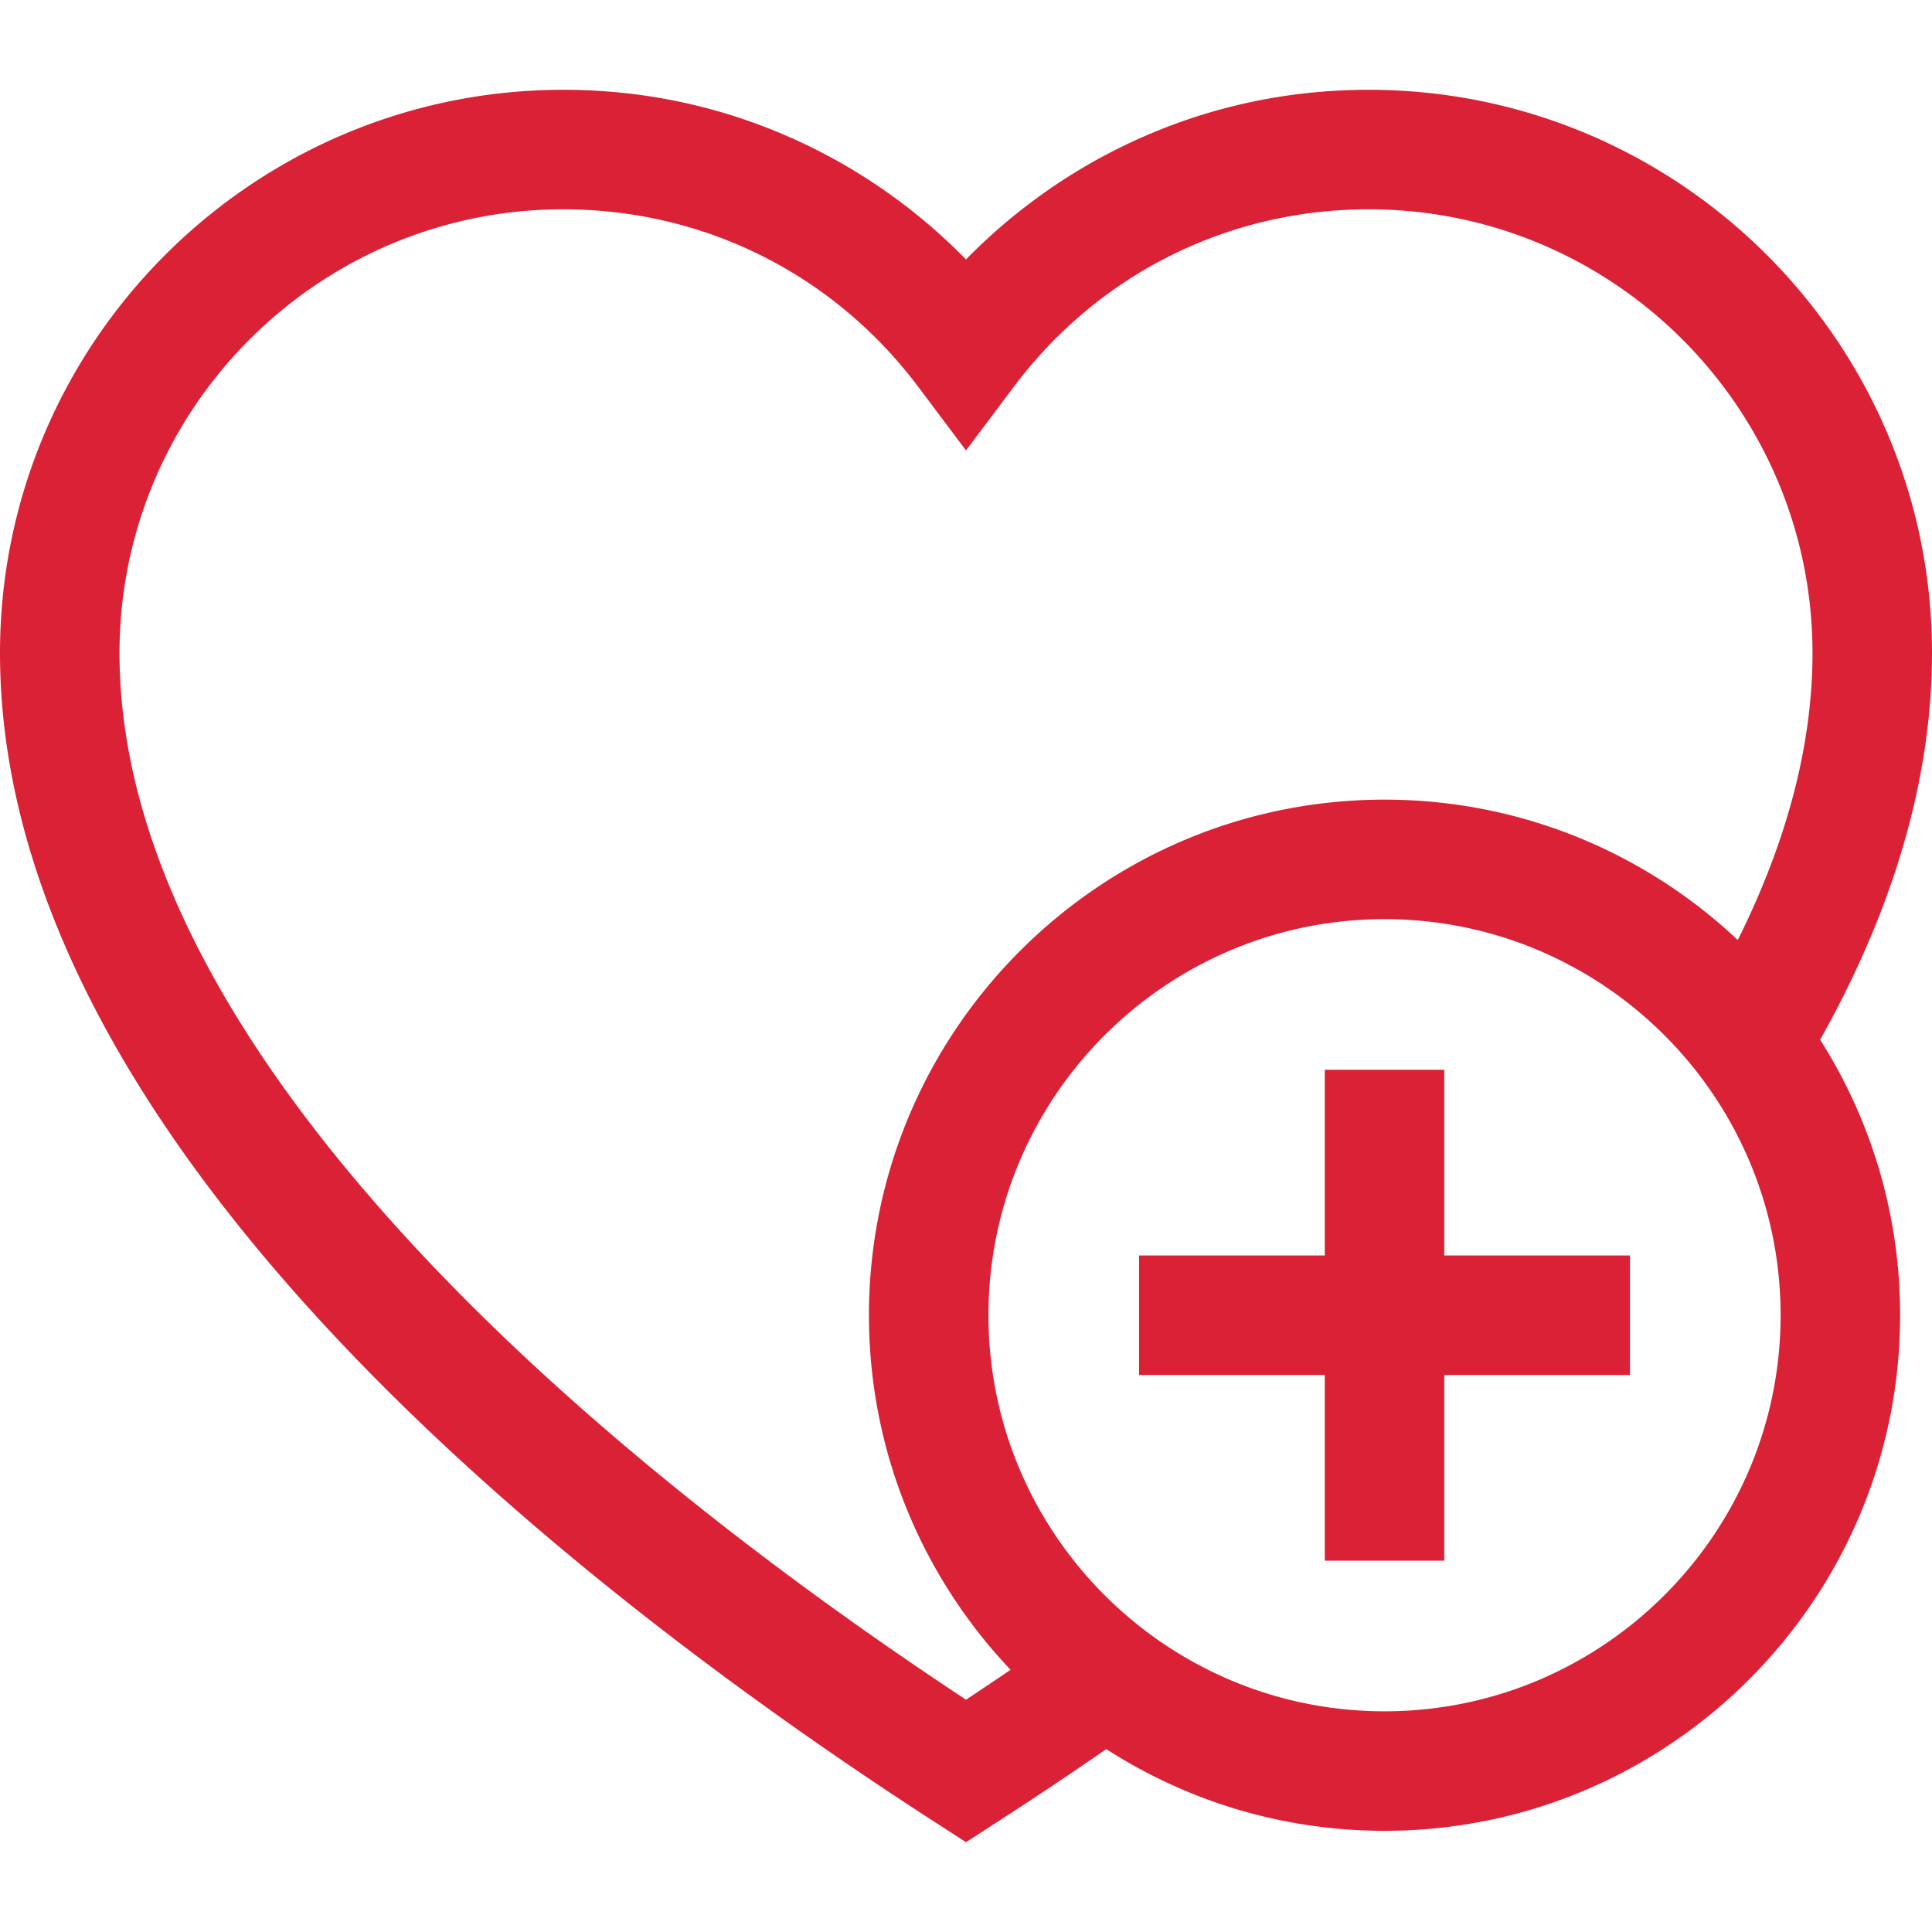 <svg xmlns="http://www.w3.org/2000/svg" version="1.1" xmlns:xlink="http://www.w3.org/1999/xlink" width="512" height="512" x="0" y="0" viewBox="0 0 485 485" style="enable-background:new 0 0 512 512" xml:space="preserve" class=""><g><path d="M485 163.932c0-77.962-63.427-141.389-141.389-141.389-22.613 0-44.227 5.184-64.238 15.409-13.622 6.959-26.135 16.205-36.873 27.176-10.737-10.971-23.25-20.216-36.873-27.176-20.012-10.225-41.625-15.409-64.238-15.409C63.427 22.543 0 85.97 0 163.932c0 55.218 29.163 113.866 86.678 174.313 48.023 50.472 106.816 92.544 147.681 118.95l8.141 5.261 8.141-5.261a1041.73 1041.73 0 0 0 27.079-18.105c20.161 12.973 44.139 20.506 69.844 20.506 71.368 0 129.43-58.062 129.43-129.43 0-25.413-7.367-49.136-20.071-69.154C475.555 227.775 485 195.156 485 163.932zm-242.5 262.75c-38.893-25.664-91.17-64.009-134.088-109.116C56.381 262.884 30 211.194 30 163.932c0-61.42 49.969-111.389 111.389-111.389 35.361 0 67.843 16.243 89.118 44.563l11.993 15.965 11.993-15.965c21.275-28.32 53.758-44.563 89.119-44.563 61.42 0 111.389 49.969 111.389 111.389 0 22.878-6.304 47.043-18.758 72.05-23.182-21.838-54.392-35.244-88.678-35.244-71.368 0-129.429 58.062-129.429 129.43 0 34.451 13.532 65.798 35.557 89.014a1038.61 1038.61 0 0 1-11.193 7.5zm105.064 2.915c-54.826 0-99.429-44.604-99.429-99.43s44.604-99.43 99.429-99.43 99.43 44.604 99.43 99.43-44.604 99.43-99.43 99.43z" fill="#db2136" opacity="1" data-original="#000000" class=""></path><path d="M362.564 268.552h-30v46.616h-46.616v30h46.616v46.615h30v-46.615h46.616v-30h-46.616z" fill="#db2136" opacity="1" data-original="#000000" class=""></path></g></svg>